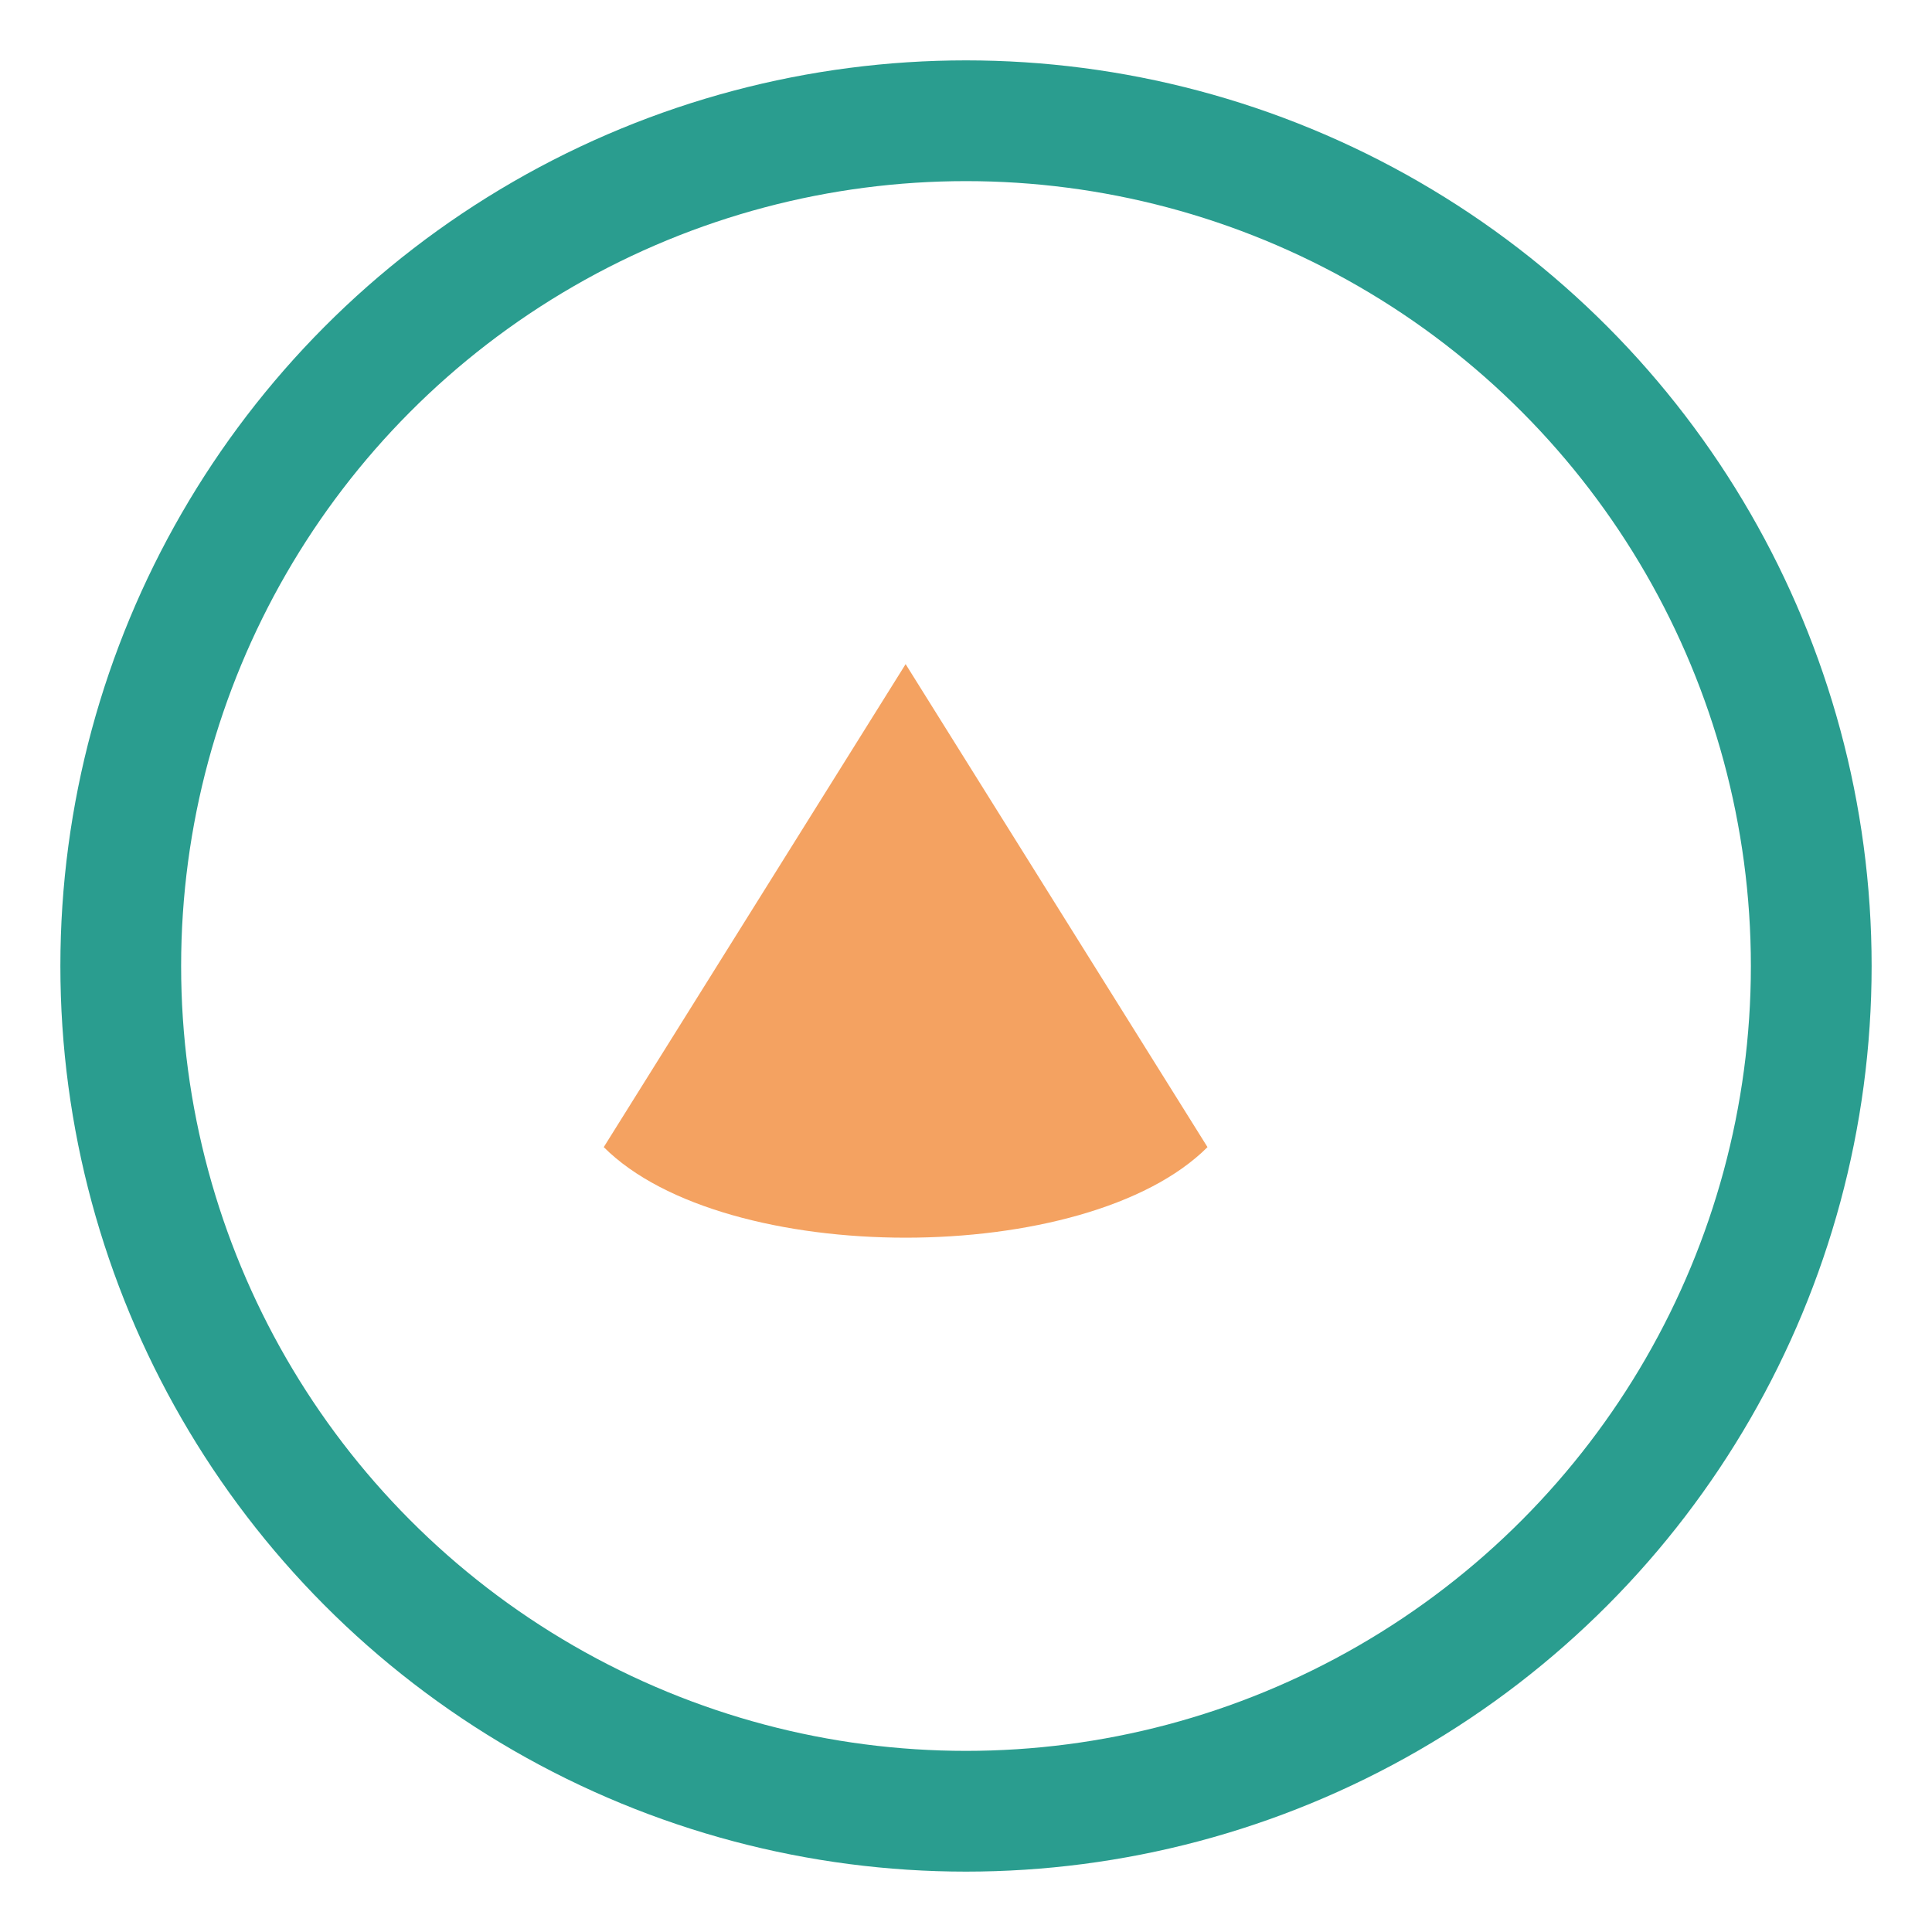 <?xml version="1.0" encoding="UTF-8"?>
<svg xmlns="http://www.w3.org/2000/svg" width="32" height="32" viewBox="0 0 32 32"><circle cx="16" cy="16" r="14" fill="none" stroke="#2A9D8F" stroke-width="2"/><path d="M10 19c2 2 8 2 10 0l-5-8-5 8z" fill="#F4A261"/></svg>